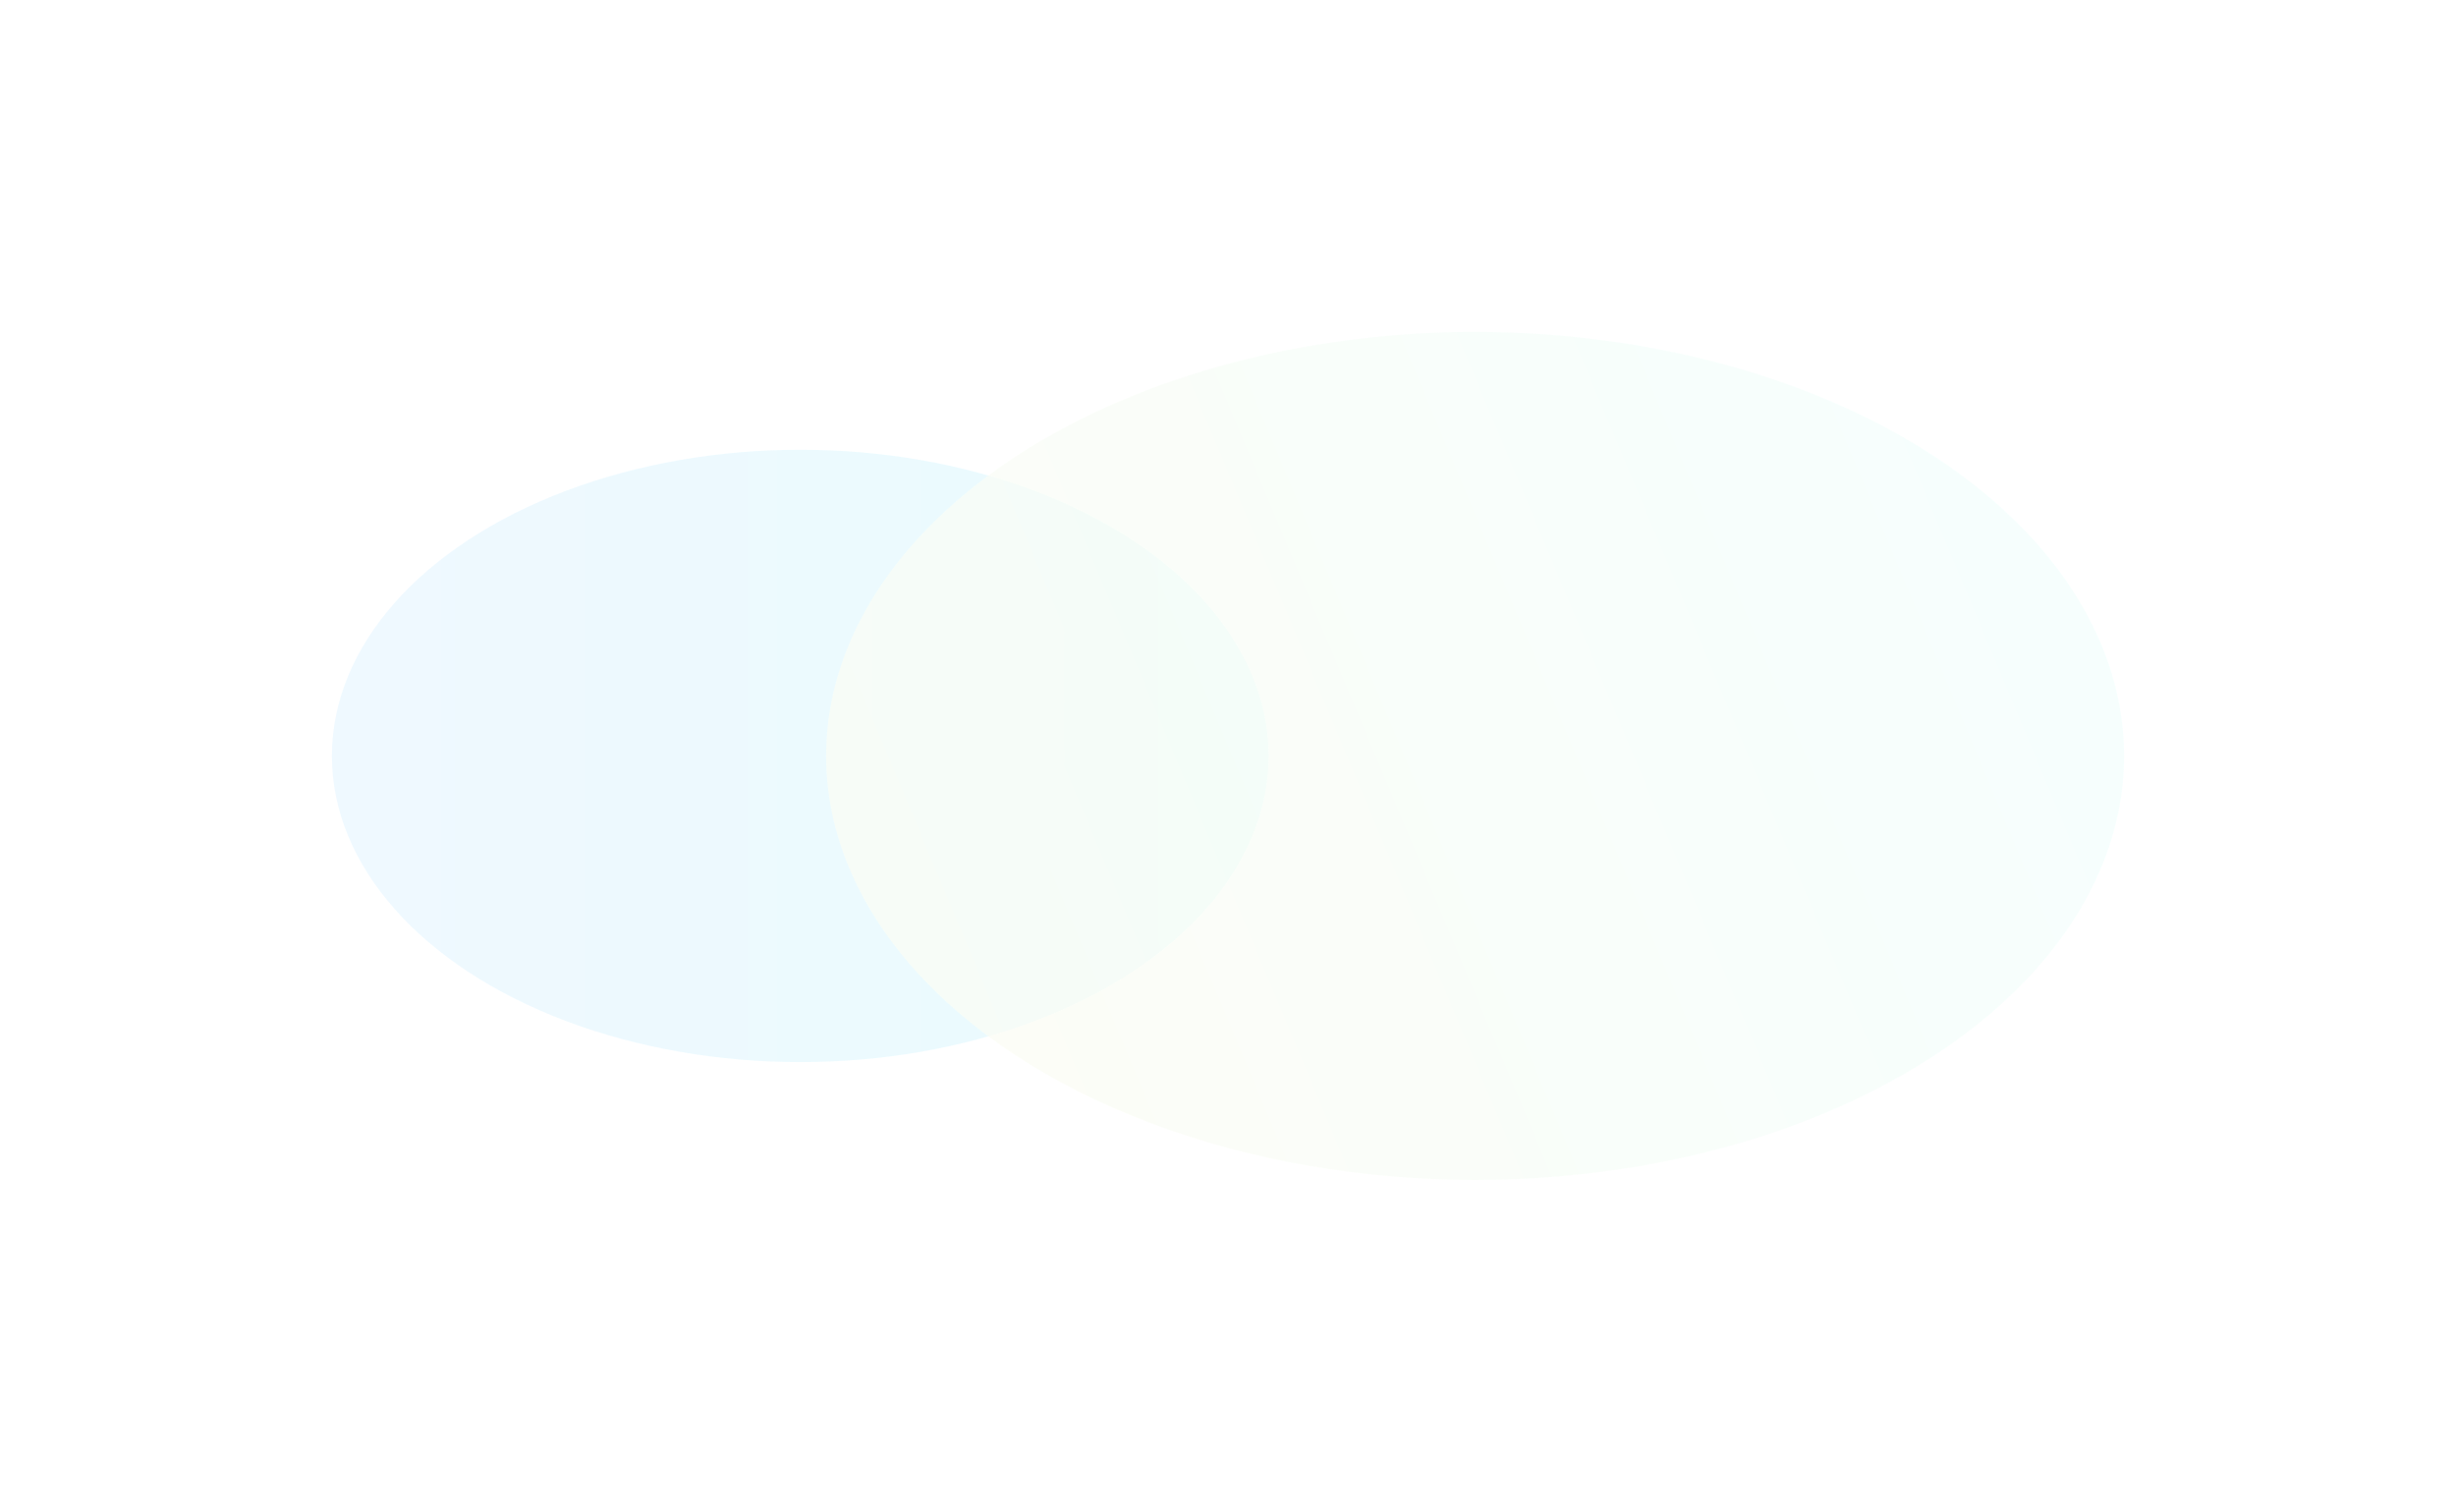 <?xml version="1.0" encoding="utf-8"?>
<svg xmlns="http://www.w3.org/2000/svg" fill="none" height="100%" overflow="visible" preserveAspectRatio="none" style="display: block;" viewBox="0 0 1480 911" width="100%">
<g id="Group 1000009217" opacity="0.4">
<g filter="url(#filter0_f_0_140036)" id="Ellipse 1473" opacity="0.7">
<ellipse cx="282.234" cy="184.5" fill="white" rx="282.234" ry="184.5" transform="matrix(1 0 0 -1 200 640)"/>
<ellipse cx="282.234" cy="184.5" fill="url(#paint0_linear_0_140036)" fill-opacity="0.35" rx="282.234" ry="184.5" transform="matrix(1 0 0 -1 200 640)"/>
</g>
<g filter="url(#filter1_f_0_140036)" id="Ellipse 1474" opacity="0.7">
<ellipse cx="391.078" cy="255.5" fill="url(#paint1_linear_0_140036)" rx="391.078" ry="255.5" transform="matrix(1 0 0 -1 497.844 711)"/>
</g>
</g>
<defs>
<filter color-interpolation-filters="sRGB" filterUnits="userSpaceOnUse" height="769" id="filter0_f_0_140036" width="964.469" x="0" y="71">
<feFlood flood-opacity="0" result="BackgroundImageFix"/>
<feBlend in="SourceGraphic" in2="BackgroundImageFix" mode="normal" result="shape"/>
<feGaussianBlur result="effect1_foregroundBlur_0_140036" stdDeviation="100"/>
</filter>
<filter color-interpolation-filters="sRGB" filterUnits="userSpaceOnUse" height="911" id="filter1_f_0_140036" width="1182.16" x="297.844" y="0">
<feFlood flood-opacity="0" result="BackgroundImageFix"/>
<feBlend in="SourceGraphic" in2="BackgroundImageFix" mode="normal" result="shape"/>
<feGaussianBlur result="effect1_foregroundBlur_0_140036" stdDeviation="100"/>
</filter>
<linearGradient gradientUnits="userSpaceOnUse" id="paint0_linear_0_140036" x1="-15.094" x2="611.9" y1="264.141" y2="264.141">
<stop stop-color="#62C0FF"/>
<stop offset="1" stop-color="#24DDF0"/>
</linearGradient>
<linearGradient gradientUnits="userSpaceOnUse" id="paint1_linear_0_140036" x1="-271.147" x2="787.441" y1="207.977" y2="651.34">
<stop stop-color="#FFF8DB"/>
<stop offset="1" stop-color="#DBFFFF"/>
</linearGradient>
</defs>
</svg>